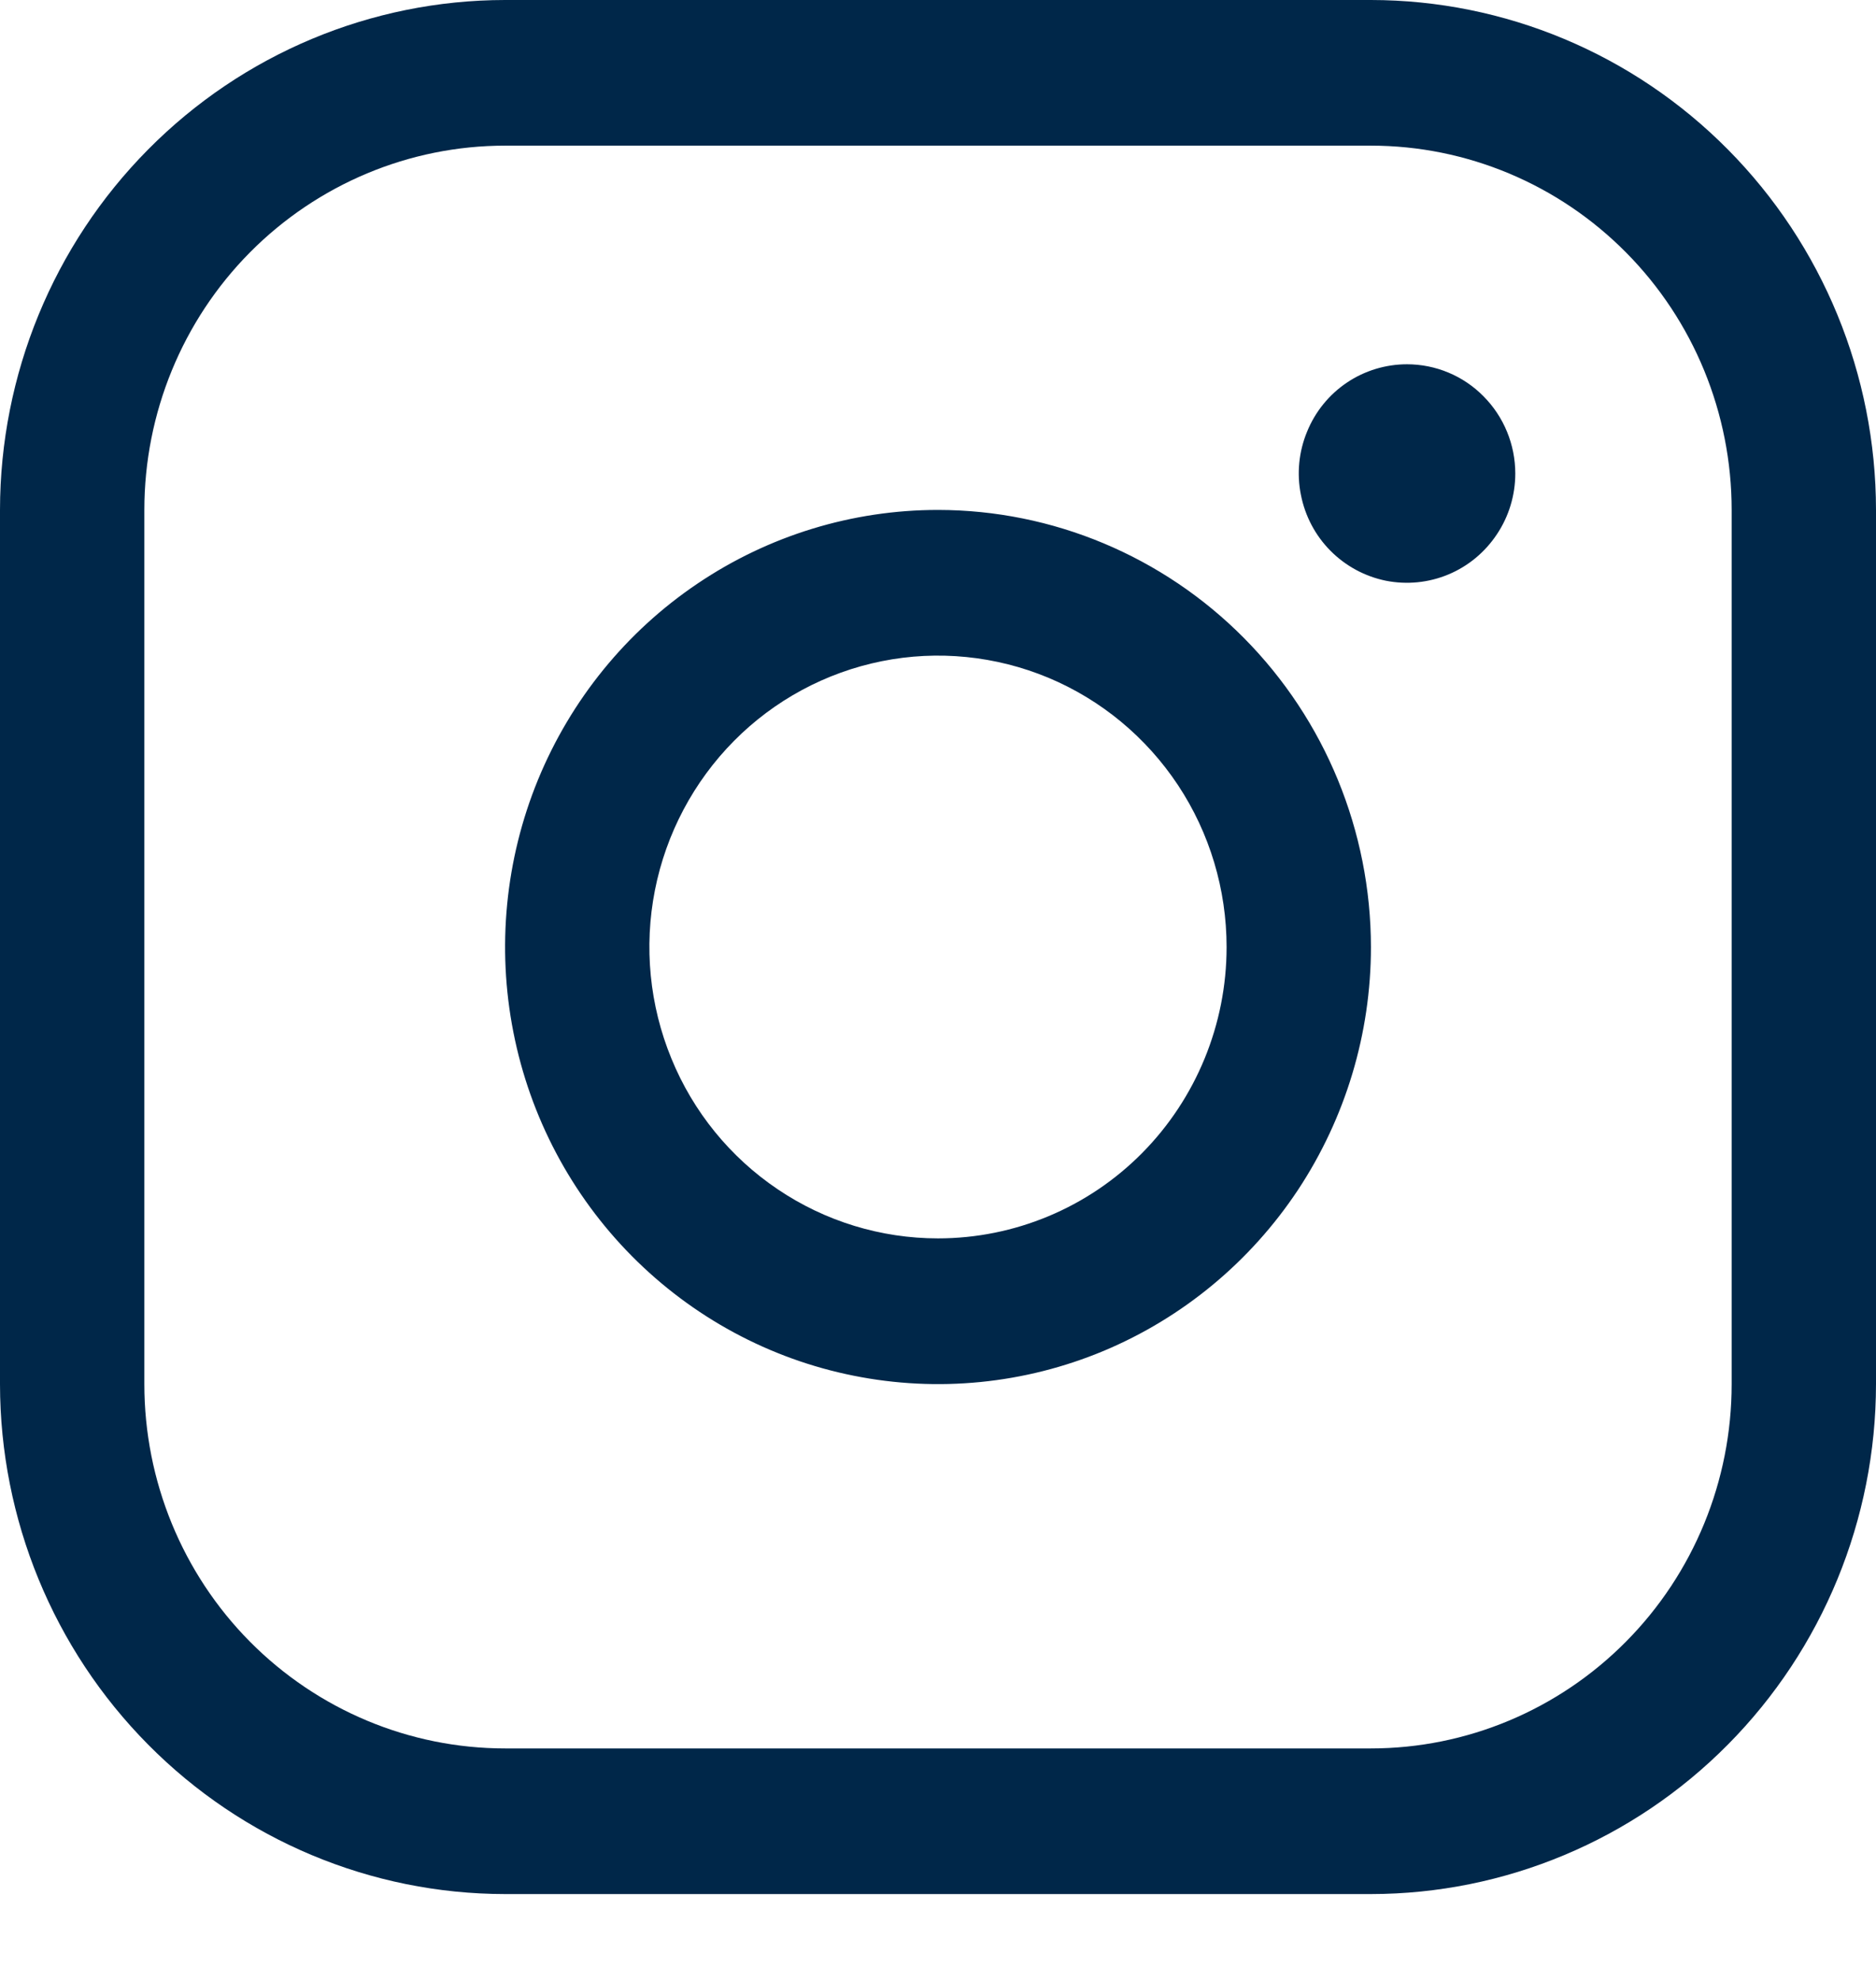 <svg width="18" height="19" viewBox="0 0 18 19" fill="none" xmlns="http://www.w3.org/2000/svg">
<path d="M9 4.891C8.178 4.891 7.375 5.137 6.692 5.598C6.009 6.058 5.477 6.713 5.162 7.479C4.848 8.245 4.766 9.088 4.926 9.901C5.086 10.715 5.482 11.462 6.063 12.048C6.644 12.634 7.384 13.034 8.19 13.195C8.995 13.357 9.831 13.274 10.59 12.957C11.349 12.639 11.997 12.102 12.454 11.413C12.91 10.723 13.154 9.913 13.154 9.084C13.153 7.972 12.715 6.906 11.936 6.12C11.157 5.334 10.101 4.892 9 4.891ZM9 11.878C8.452 11.878 7.917 11.714 7.462 11.407C7.006 11.1 6.651 10.664 6.442 10.153C6.232 9.642 6.177 9.08 6.284 8.538C6.391 7.996 6.655 7.498 7.042 7.107C7.429 6.716 7.923 6.45 8.46 6.342C8.997 6.234 9.554 6.29 10.06 6.501C10.566 6.713 10.998 7.071 11.303 7.531C11.607 7.99 11.769 8.531 11.769 9.084C11.769 9.825 11.477 10.536 10.958 11.06C10.439 11.584 9.734 11.878 9 11.878ZM13.154 0H4.846C3.561 0.001 2.329 0.517 1.421 1.434C0.512 2.351 0.001 3.594 0 4.891V13.276C0.001 14.573 0.512 15.816 1.421 16.733C2.329 17.65 3.561 18.166 4.846 18.167H13.154C14.439 18.166 15.671 17.65 16.579 16.733C17.488 15.816 17.999 14.573 18 13.276V4.891C17.999 3.594 17.488 2.351 16.579 1.434C15.671 0.517 14.439 0.001 13.154 0ZM16.615 13.276C16.615 14.203 16.251 15.091 15.601 15.746C14.952 16.401 14.072 16.77 13.154 16.77H4.846C3.928 16.77 3.048 16.401 2.398 15.746C1.749 15.091 1.385 14.203 1.385 13.276V4.891C1.385 3.965 1.749 3.076 2.398 2.421C3.048 1.766 3.928 1.397 4.846 1.397H13.154C14.072 1.397 14.952 1.766 15.601 2.421C16.251 3.076 16.615 3.965 16.615 4.891V13.276ZM14.539 4.542C14.539 4.749 14.478 4.952 14.363 5.124C14.249 5.296 14.087 5.431 13.897 5.51C13.708 5.589 13.499 5.61 13.297 5.57C13.096 5.529 12.911 5.429 12.766 5.283C12.62 5.136 12.522 4.95 12.482 4.746C12.441 4.543 12.462 4.332 12.541 4.141C12.619 3.949 12.752 3.785 12.923 3.67C13.094 3.555 13.295 3.494 13.5 3.494C13.775 3.494 14.04 3.604 14.234 3.801C14.429 3.997 14.539 4.264 14.539 4.542Z" fill="#002749"/>
</svg>
